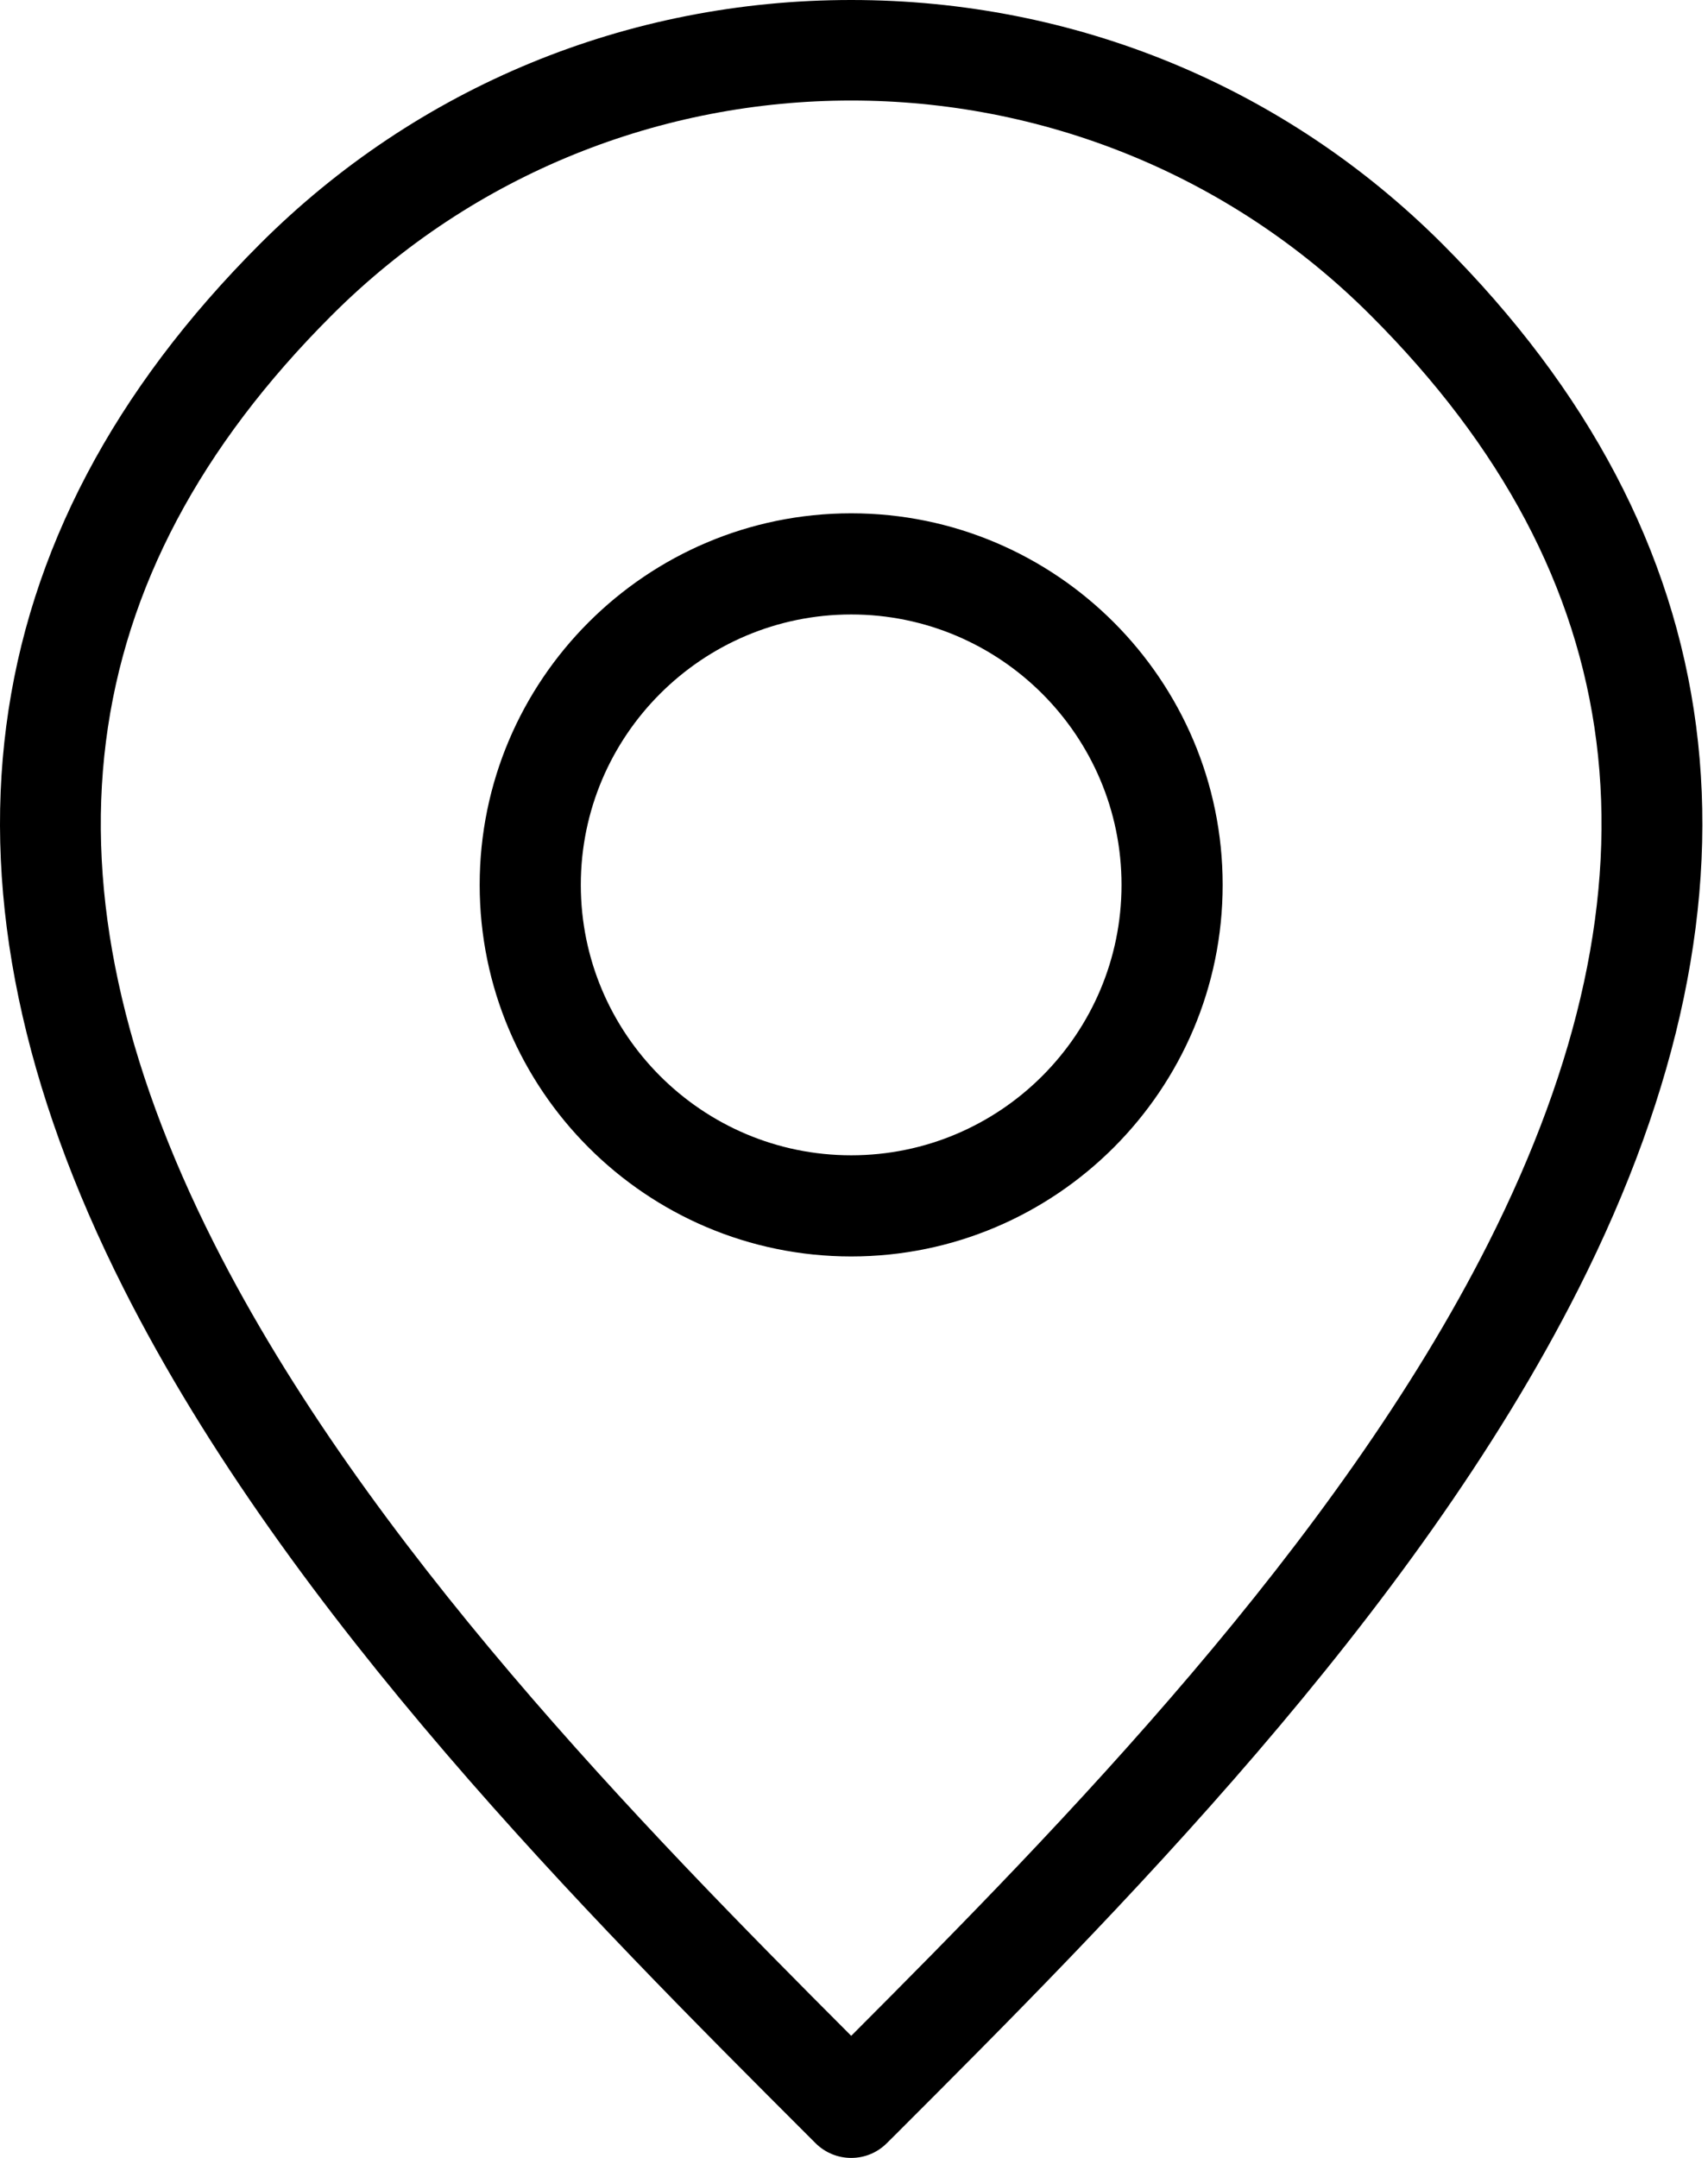 <svg width="19" height="24" viewBox="0 0 19 24" fill="none" xmlns="http://www.w3.org/2000/svg">
<path d="M16.045 2.713C14.295 0.964 11.96 0 9.469 0C6.978 0 4.642 0.964 2.892 2.713C-0.364 5.969 -0.873 9.879 1.377 14.334C3.223 17.988 6.548 21.313 8.976 23.74L9.071 23.835C9.181 23.945 9.325 24 9.469 24C9.613 24 9.757 23.945 9.866 23.835L9.962 23.74C12.389 21.313 15.714 17.988 17.56 14.334C19.811 9.879 19.301 5.969 16.045 2.713ZM16.556 13.827C14.865 17.174 11.809 20.299 9.469 22.642C7.128 20.299 4.072 17.174 2.381 13.827C0.346 9.798 0.773 6.423 3.688 3.509C5.282 1.915 7.375 1.118 9.469 1.118C11.562 1.118 13.656 1.915 15.249 3.509C18.164 6.423 18.591 9.798 16.556 13.827ZM9.469 5.709C7.19 5.709 5.336 7.563 5.336 9.841C5.336 12.12 7.19 13.974 9.469 13.974C11.747 13.974 13.601 12.12 13.601 9.841C13.601 7.563 11.747 5.709 9.469 5.709ZM9.469 12.849C7.81 12.849 6.461 11.5 6.461 9.841C6.461 8.183 7.81 6.834 9.469 6.834C11.127 6.834 12.476 8.183 12.476 9.841C12.476 11.5 11.127 12.849 9.469 12.849Z" fill="black"/>
</svg>
